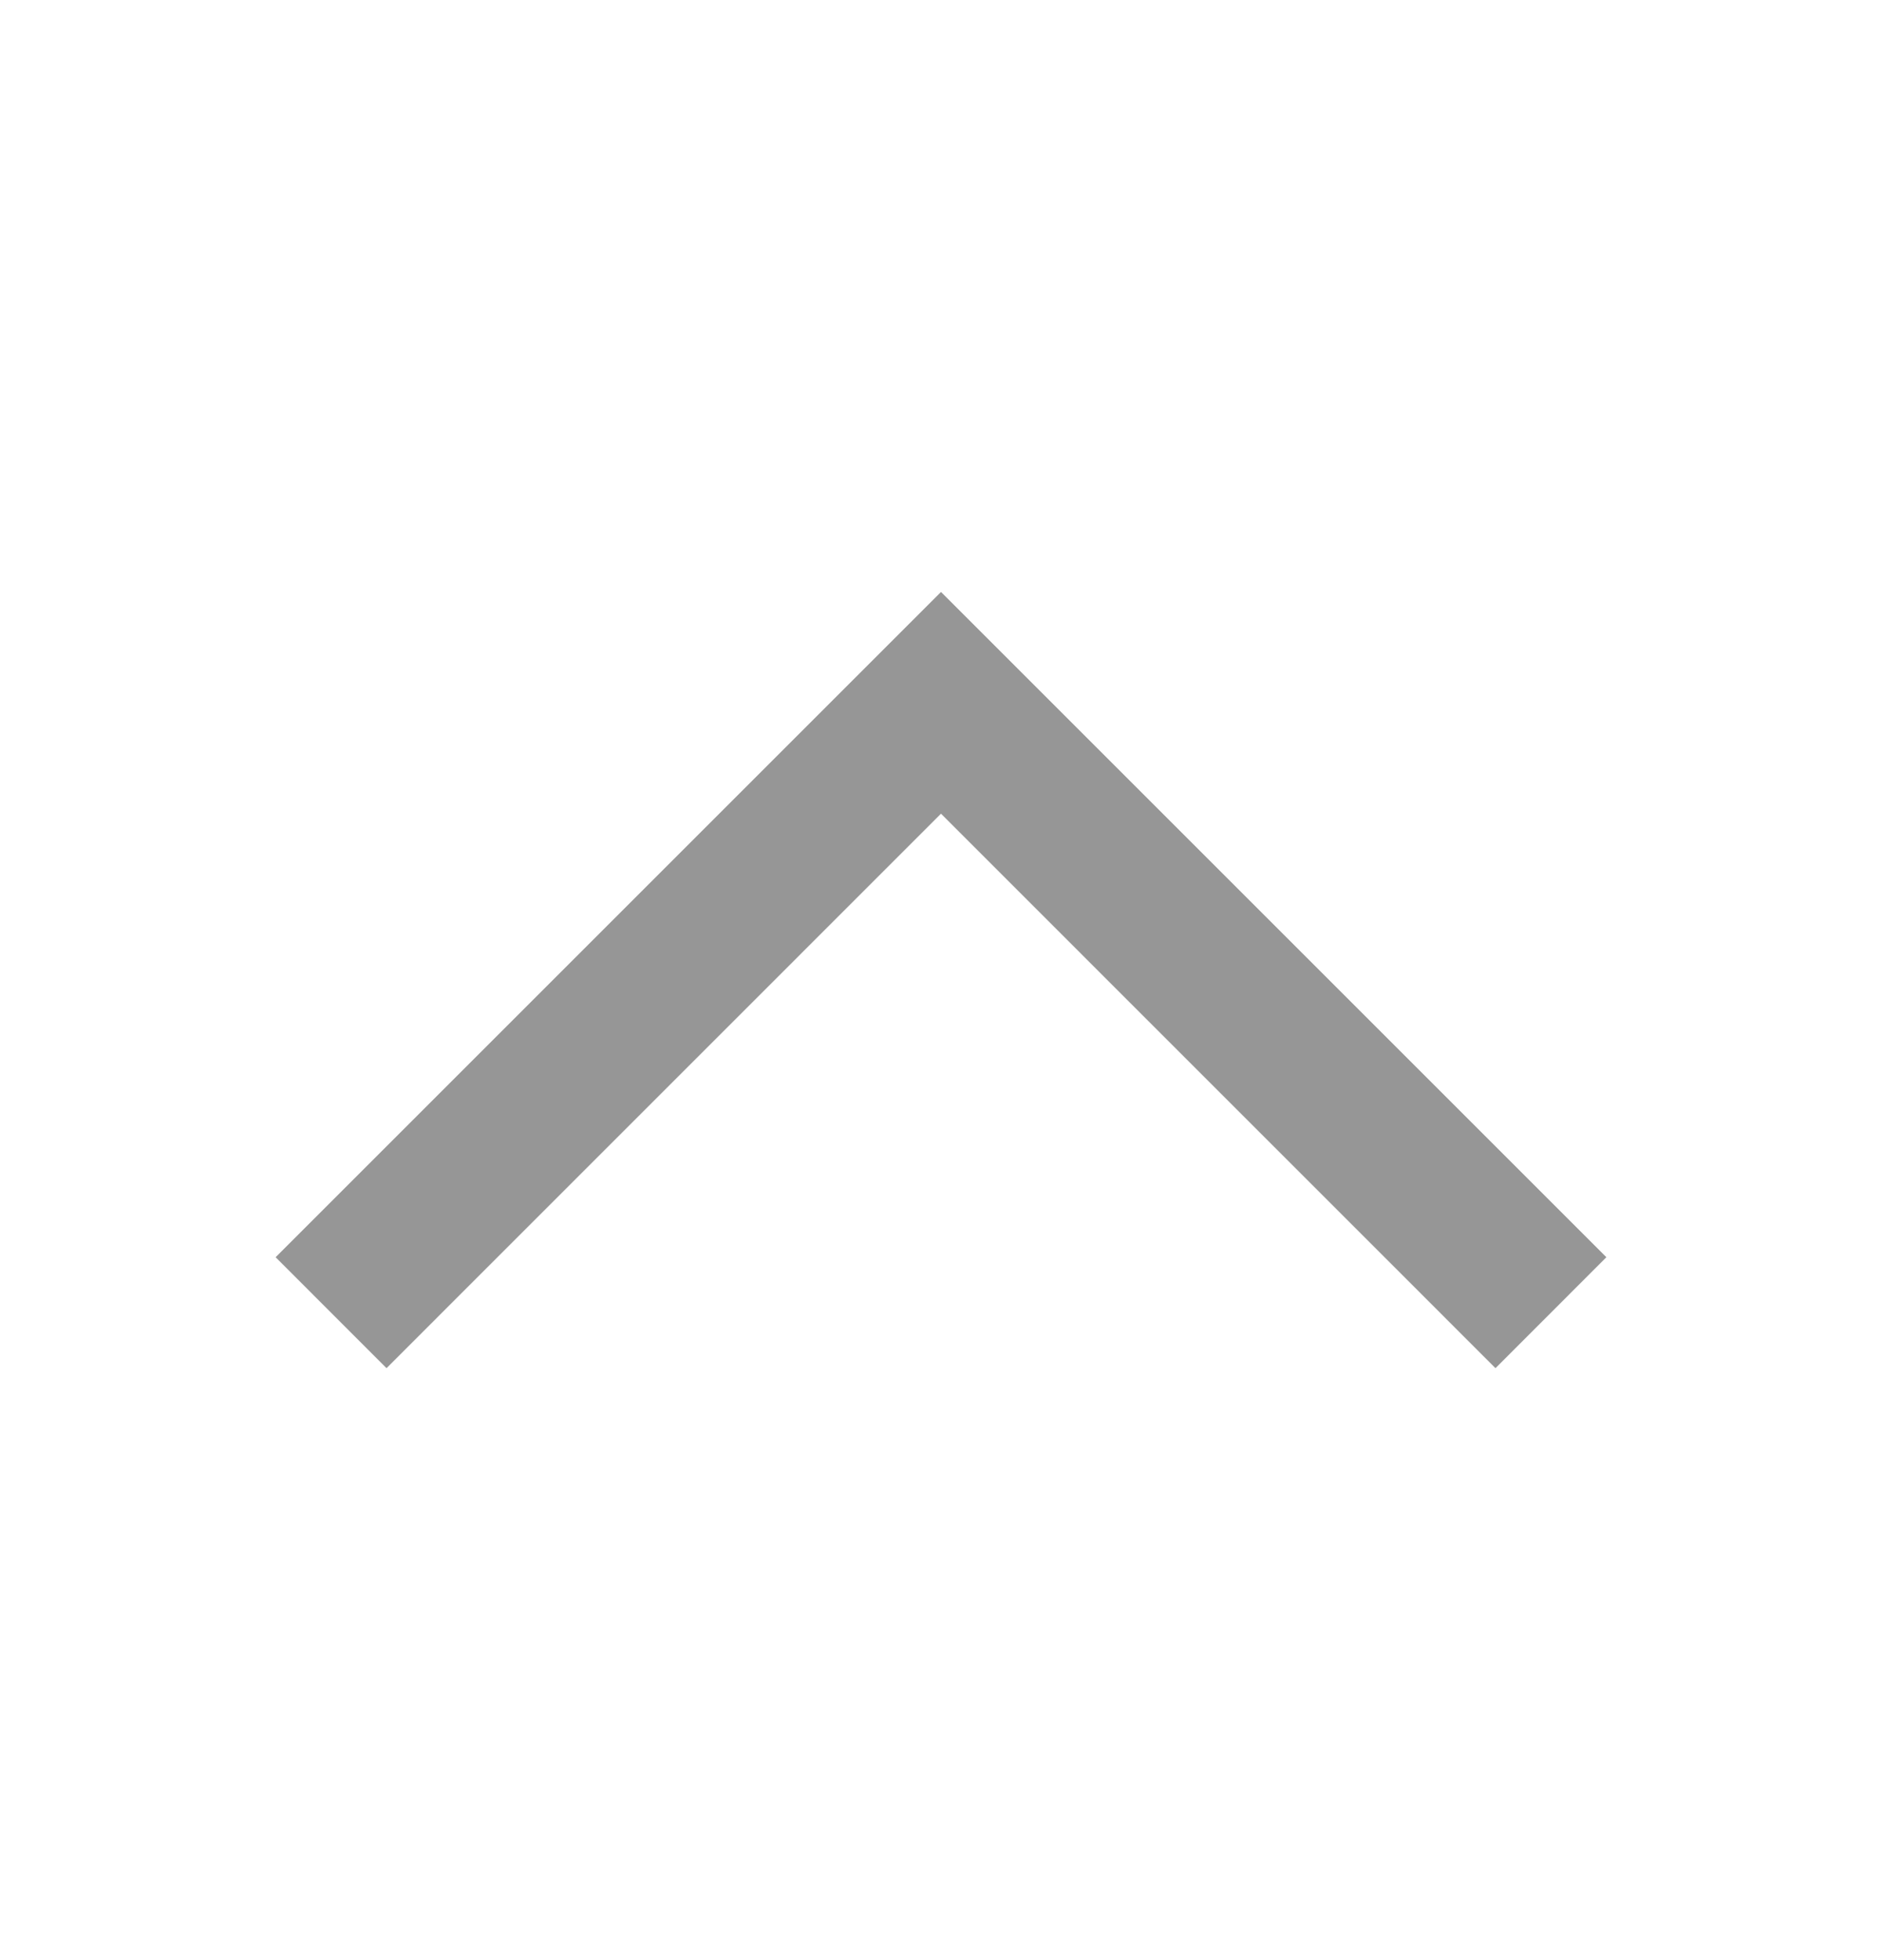 <svg width="24" height="25" viewBox="0 0 24 25" fill="none" xmlns="http://www.w3.org/2000/svg">
<path d="M20.485 16.035L12 7.55L3.515 16.035L4.929 17.45L12 10.378L19.071 17.45L20.485 16.035Z" fill="#969696"/>
</svg>
